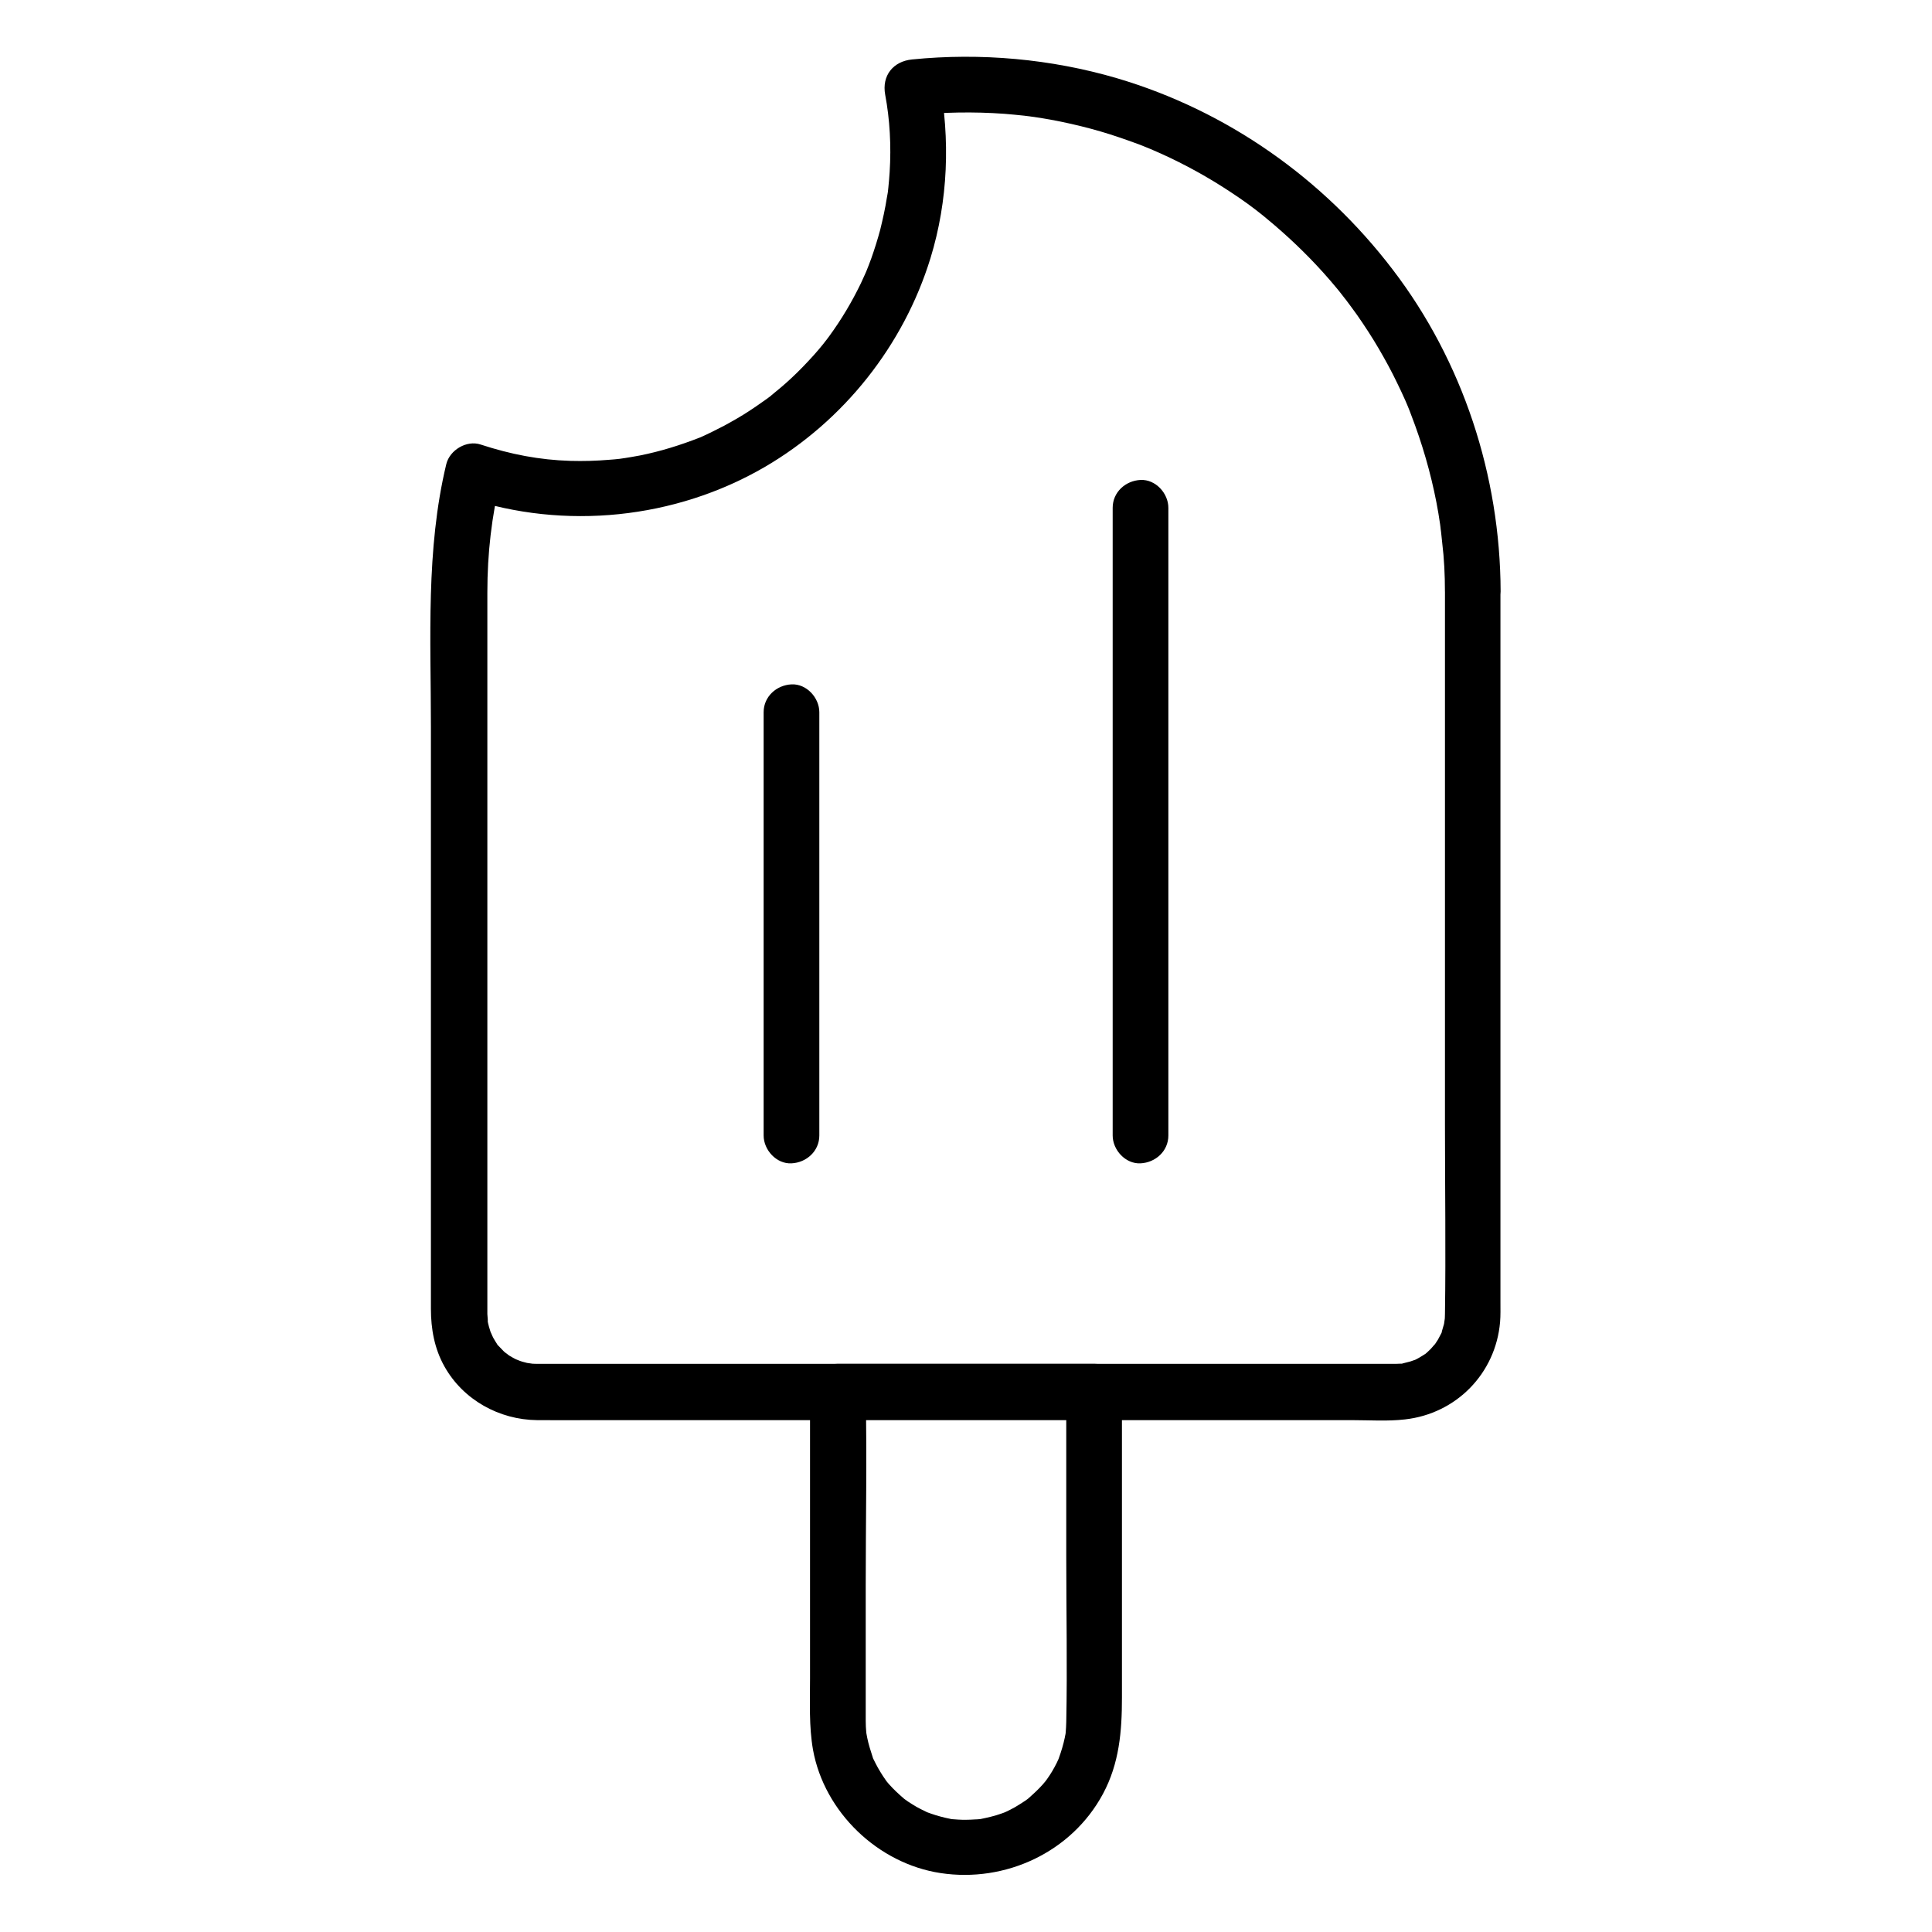 <?xml version="1.0" encoding="UTF-8"?>
<!-- Uploaded to: SVG Repo, www.svgrepo.com, Generator: SVG Repo Mixer Tools -->
<svg fill="#000000" width="800px" height="800px" version="1.1" viewBox="144 144 512 512" xmlns="http://www.w3.org/2000/svg">
 <g>
  <path d="m526.93 300.71v49.348 91.906c0 16.727 0.246 33.457 0 50.234 0 0.688-0.051 1.379-0.098 2.016 0.148-1.672-0.098 0.395-0.148 0.641-0.148 0.641-0.395 1.23-0.543 1.871-0.492 1.918 0.688-1.082-0.195 0.641-0.297 0.59-0.59 1.133-0.887 1.672-0.344 0.543-0.688 1.082-1.031 1.574 0.984-1.328-0.688 0.688-0.887 0.887-0.441 0.441-0.934 0.887-1.379 1.277 0.246-0.195 1.133-0.738 0 0-1.082 0.688-2.164 1.379-3.344 1.871 1.523-0.641-0.441 0.098-0.641 0.148-0.641 0.195-1.277 0.297-1.918 0.492-1.918 0.492 1.328 0.098-0.688 0.098-0.246 0-1.133 0.051-1.379 0.051h-3.344-22.926-84.477-86-25.438-5.019-0.246c-0.688 0-1.379-0.051-2.016-0.098 1.672 0.148-0.395-0.098-0.641-0.148-0.836-0.195-1.672-0.441-2.508-0.738 1.523 0.492-0.344-0.148-0.59-0.297-0.543-0.297-1.133-0.59-1.672-0.934-0.195-0.148-1.77-1.426-0.543-0.344-0.344-0.297-0.641-0.543-0.934-0.836-0.441-0.441-0.887-0.934-1.328-1.379-1.379-1.379 0.641 1.133-0.395-0.492-0.344-0.543-0.688-1.082-0.984-1.625-0.195-0.297-1.133-2.656-0.59-1.133-0.395-1.23-0.789-2.461-0.984-3.789 0.297 1.672 0-1.031 0-1.379v-0.297-2.016-9.152-33.555-91.316-54.859c0-10.527 1.133-20.121 3.543-30.309-3.051 1.723-6.051 3.445-9.102 5.164 26.027 8.66 55.301 5.656 79.016-8.117 20.961-12.203 36.852-32.227 43.984-55.398 4.676-15.254 5.266-31.488 2.312-47.184-2.363 3.102-4.723 6.25-7.133 9.348 8.117-0.836 16.285-0.984 24.402-0.395 1.723 0.148 3.445 0.297 5.215 0.492 0.395 0.051 0.789 0.098 1.18 0.148 1.328 0.148-0.887-0.148 0.395 0.051 0.934 0.148 1.82 0.246 2.754 0.395 3.641 0.59 7.231 1.328 10.824 2.215 3.394 0.836 6.789 1.82 10.086 2.953 1.574 0.543 3.148 1.082 4.723 1.672 0.836 0.297 1.672 0.641 2.508 0.984 0.344 0.148 0.738 0.297 1.082 0.441 0.246 0.098 1.082 0.441 0.344 0.148 6.445 2.754 12.695 6.051 18.598 9.789 3 1.918 5.953 3.887 8.758 6.051 0.297 0.246 0.59 0.441 0.887 0.688-0.148-0.098-0.641-0.492 0 0 0.688 0.543 1.379 1.082 2.066 1.672 1.379 1.133 2.707 2.262 4.035 3.445 5.215 4.625 10.086 9.594 14.516 14.957 0.492 0.59 0.984 1.18 1.426 1.77 0.195 0.246 1.477 1.918 0.934 1.18 1.082 1.426 2.117 2.856 3.148 4.281 2.016 2.902 3.984 5.902 5.758 8.953 1.723 2.953 3.394 6.004 4.871 9.102 0.738 1.477 1.426 3 2.117 4.527 0.148 0.344 0.297 0.688 0.441 1.031 0.492 1.18-0.344-0.836 0.148 0.344 0.344 0.836 0.688 1.672 0.984 2.508 2.902 7.527 5.164 15.301 6.691 23.172 0.395 1.969 0.688 3.887 0.984 5.856 0.051 0.395 0.098 0.789 0.148 1.18-0.148-0.984 0.051 0.492 0.098 0.789 0.098 0.934 0.195 1.871 0.297 2.805 0.535 4.344 0.73 8.676 0.73 12.953 0 3.836 3.394 7.578 7.379 7.379 3.984-0.195 7.379-3.246 7.379-7.379-0.098-30.602-9.988-60.961-28.633-85.312-18.402-24.109-43.887-42.066-73.062-50.676-17.465-5.117-36.109-6.789-54.266-4.969-5.019 0.492-8.07 4.281-7.133 9.348 1.23 6.543 1.625 13.578 1.18 20.516-0.098 1.379-0.195 2.707-0.344 4.082-0.051 0.688-0.148 1.328-0.246 2.016 0.246-1.672-0.098 0.543-0.148 0.688-0.441 2.856-1.082 5.707-1.77 8.512-0.688 2.559-1.477 5.066-2.363 7.578-0.441 1.23-0.934 2.461-1.426 3.691 0.641-1.523-0.195 0.441-0.297 0.641-0.344 0.789-0.738 1.574-1.082 2.363-2.363 4.871-5.117 9.496-8.316 13.875-0.395 0.543-0.789 1.031-1.18 1.574 0.984-1.277-0.344 0.395-0.441 0.543-0.789 0.984-1.625 1.969-2.508 2.953-1.871 2.066-3.789 4.082-5.856 6.004-1.723 1.625-3.543 3.148-5.363 4.625-1.625 1.379 1.18-0.836-0.543 0.441-0.543 0.395-1.031 0.789-1.574 1.133-1.23 0.887-2.461 1.723-3.738 2.559-2.164 1.426-4.43 2.707-6.691 3.938-1.133 0.59-2.312 1.18-3.492 1.77-0.59 0.297-1.18 0.543-1.77 0.836-0.395 0.195-0.789 0.344-1.18 0.543 0.738-0.297 0.738-0.297-0.051 0-5.164 2.016-10.383 3.641-15.793 4.723-1.523 0.297-3.102 0.543-4.625 0.789 1.672-0.246-0.543 0.051-0.738 0.098-0.887 0.098-1.82 0.195-2.707 0.246-3.445 0.297-6.887 0.395-10.383 0.297-8.168-0.246-15.793-1.723-23.762-4.328-3.691-1.23-8.168 1.426-9.102 5.164-5.461 22.68-4.082 46.395-4.082 69.57v91.562 62.73c0 5.363 0.934 10.578 3.59 15.301 4.969 8.855 14.516 14.121 24.551 14.219 4.969 0.051 9.938 0 14.906 0h78.129 91.711 31.191c4.625 0 9.445 0.344 14.07-0.195 13.578-1.523 24.008-12.152 25.191-25.781 0.148-1.77 0.098-3.59 0.098-5.41v-25.828-89.938-68.684-3.691c0-3.836-3.394-7.578-7.379-7.379-3.938 0.086-7.332 3.133-7.332 7.266z"/>
  <path d="m426.57 512.81v43.691c0 14.613 0.297 29.273 0 43.887 0 0.934-0.098 1.82-0.148 2.754 0 0.297-0.246 1.426 0 0.051-0.098 0.441-0.148 0.887-0.246 1.328-0.395 1.871-0.934 3.641-1.574 5.41-0.395 1.082 0.492-0.984 0 0.051-0.195 0.395-0.344 0.789-0.543 1.18-0.395 0.789-0.789 1.523-1.23 2.262-0.441 0.738-0.934 1.477-1.426 2.164-0.098 0.148-0.934 1.23-0.395 0.543 0.59-0.738-0.543 0.641-0.641 0.738-1.133 1.277-2.41 2.461-3.691 3.59-1.031 0.934-0.246 0.246 0 0.051-0.344 0.246-0.688 0.492-1.031 0.738-0.887 0.59-1.82 1.18-2.754 1.723-0.738 0.441-1.523 0.789-2.312 1.18-0.246 0.148-1.277 0.492-0.051 0.051-0.395 0.148-0.836 0.297-1.23 0.441-1.77 0.641-3.59 1.031-5.461 1.426-1.18 0.246 1.133-0.098-0.051 0-0.441 0.051-0.887 0.098-1.379 0.098-0.789 0.051-1.625 0.098-2.41 0.098-0.688 0-1.379 0-2.066-0.051-0.441-0.051-0.887-0.051-1.379-0.098-2.164-0.195 1.379 0.344-0.688-0.098-1.723-0.344-3.445-0.789-5.117-1.379-0.395-0.148-0.836-0.297-1.23-0.441 0.297 0.098 1.23 0.59-0.051-0.051-0.887-0.441-1.77-0.836-2.609-1.328-0.738-0.441-1.477-0.887-2.215-1.379-0.344-0.246-0.688-0.492-1.031-0.738-0.934-0.641 0.836 0.688-0.051-0.051-1.379-1.18-2.707-2.41-3.938-3.789-0.297-0.344-0.543-0.641-0.836-0.984 0.836 1.031 0.148 0.195 0-0.051-0.492-0.688-0.984-1.426-1.426-2.164-0.441-0.738-0.887-1.477-1.277-2.262-0.195-0.395-0.395-0.789-0.59-1.18-0.887-1.82 0.395 1.277-0.246-0.641-0.543-1.672-1.082-3.344-1.426-5.066-0.098-0.441-0.148-0.887-0.246-1.328 0.051 0.297 0.148 1.426 0-0.051-0.098-1.031-0.148-2.066-0.148-3.102v-1.277-6.887-27.551c0-16.828 0.344-33.703 0-50.527v-0.984l-7.379 7.379h59.434 8.512c3.836 0 7.578-3.394 7.379-7.379-0.195-3.984-3.246-7.379-7.379-7.379h-59.434-8.512c-3.984 0-7.379 3.394-7.379 7.379v46.102 29.914c0 6.297-0.297 12.695 0.789 18.895 3 16.531 17.219 30.16 33.801 32.668 17.172 2.609 34.734-5.512 43.051-21.008 4.328-8.07 5.019-16.582 5.019-25.438v-26.961-53.086-1.031c0-3.836-3.394-7.578-7.379-7.379-3.984 0.098-7.379 3.195-7.379 7.328z"/>
  <path d="m361.13 444.92v-37.984-60.27-13.922c0-3.836-3.394-7.578-7.379-7.379-3.984 0.195-7.379 3.246-7.379 7.379v37.984 60.27 13.922c0 3.836 3.394 7.578 7.379 7.379 3.984-0.195 7.379-3.246 7.379-7.379z"/>
  <path d="m438.87 278.57v56.582 89.398 20.367c0 3.836 3.394 7.578 7.379 7.379 3.984-0.195 7.379-3.246 7.379-7.379v-56.582-89.398-20.367c0-3.836-3.394-7.578-7.379-7.379-3.984 0.195-7.379 3.246-7.379 7.379z"/>
 </g>
</svg>